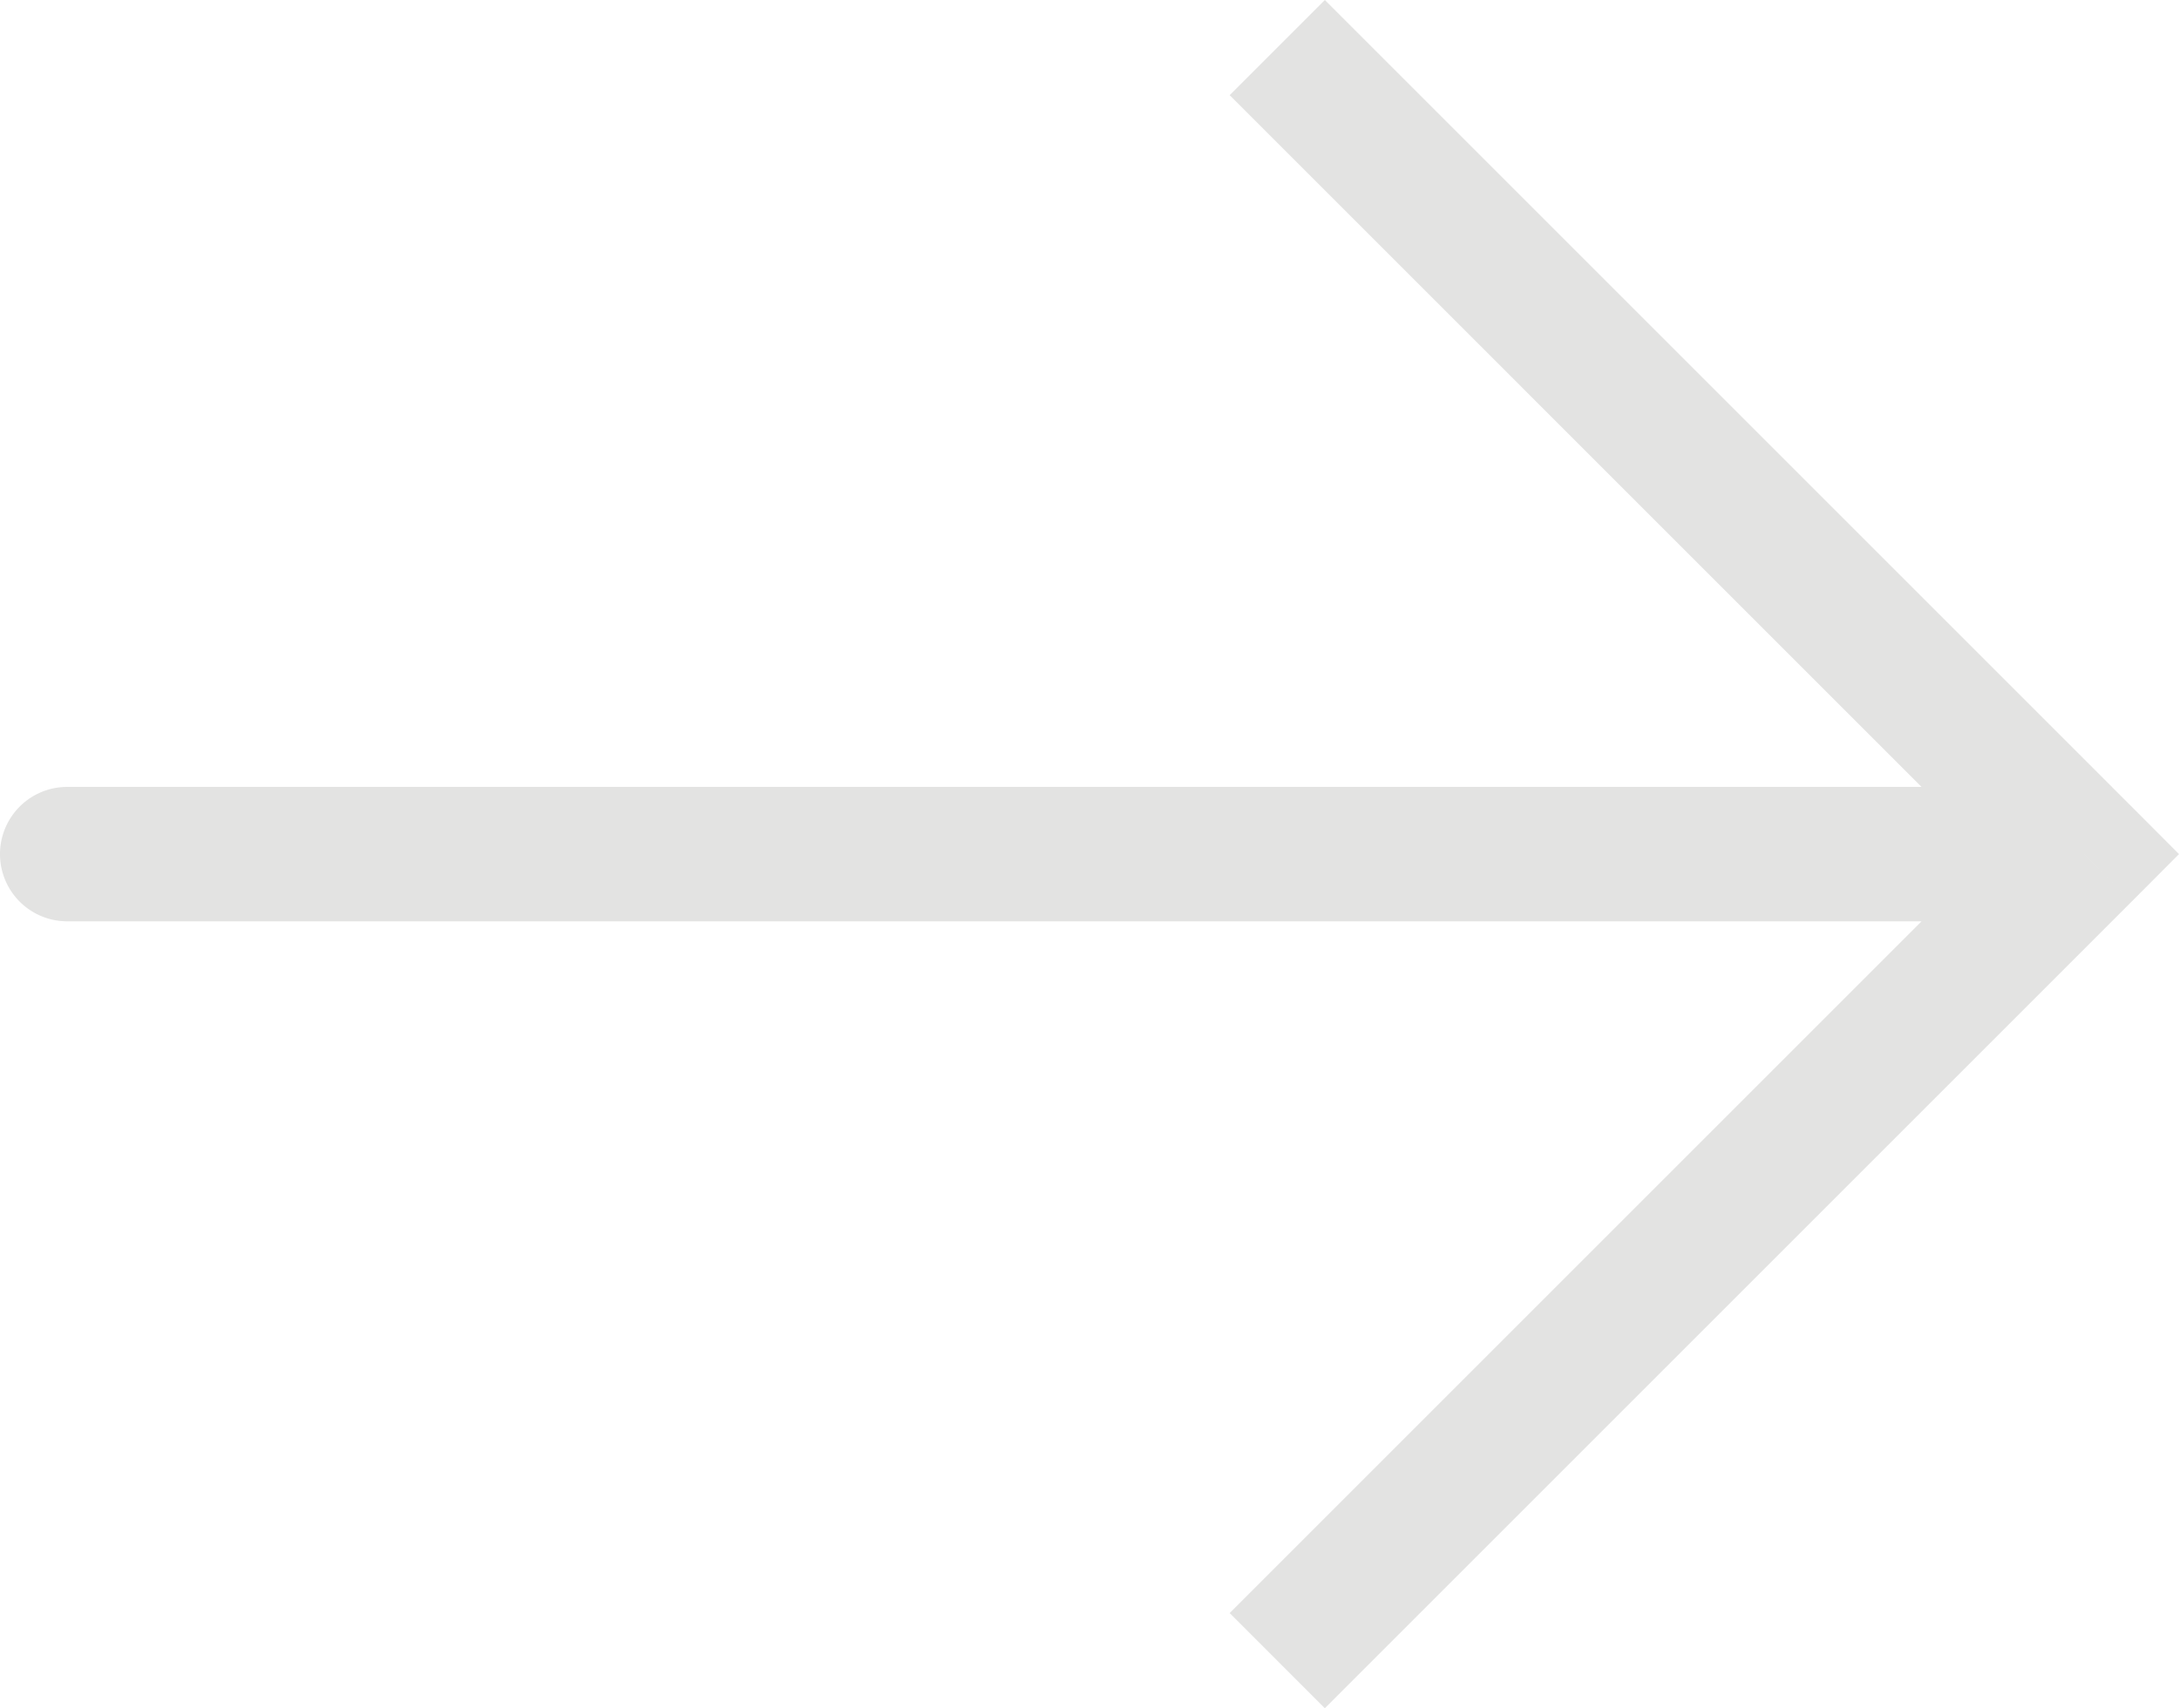 <svg xmlns="http://www.w3.org/2000/svg" width="89.664" height="70.306" viewBox="0 0 89.664 70.306">
    <path id="Unknown-1" d="M40.8,90.252,38.84,92.211,40.8,94.164l1.958-1.953ZM43.565,7.266a2.766,2.766,0,1,0-5.532,0ZM5.646,59.016,38.84,92.211l3.917-3.917L9.563,55.1ZM42.757,92.211,75.952,59.016,72.035,55.1,38.84,88.294Zm.808-1.958V7.266H38.033V90.252Z" transform="translate(-4.5 75.952) rotate(-90)" fill="#e3e3e2"/>
</svg>
